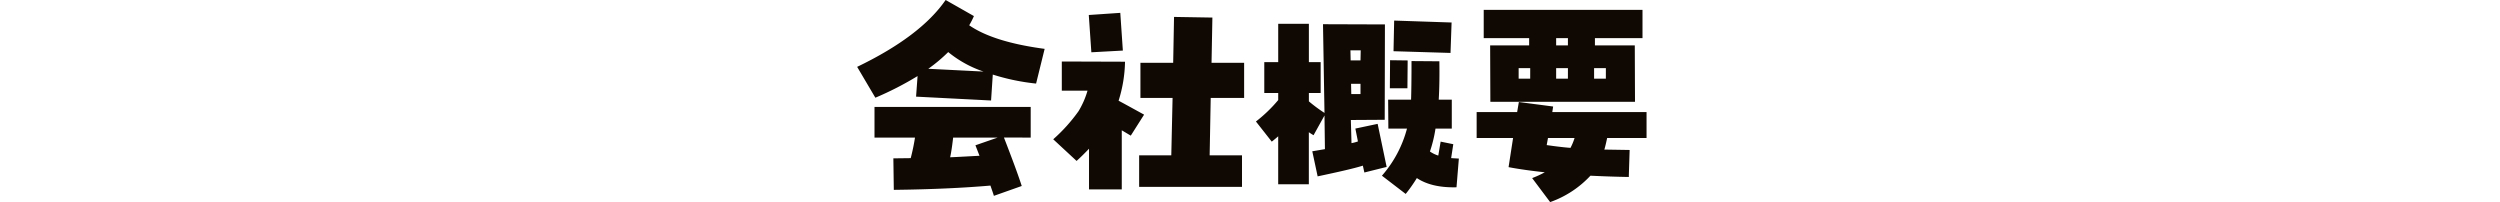<svg xmlns="http://www.w3.org/2000/svg" width="560" height="45.265" viewBox="0 0 560 45.265">
  <g id="heading__pc-08" transform="translate(1919 -13386)">
    <path id="パス_82" data-name="パス 82" d="M0,0H560V45H0Z" transform="translate(-1919 13386)" fill="none"/>
    <path id="パス_83" data-name="パス 83" d="M-47.376-29.712c-7.632-1.008-13.3-2.784-16.9-5.28a16.946,16.946,0,0,0,1.056-2.064l-6.336-3.6Q-75.168-32.52-89.376-25.68l4.08,6.912a71.983,71.983,0,0,0,9.456-4.848l-.336,4.608,16.8.864.384-5.808a48.628,48.628,0,0,0,9.7,2.016Zm-13.68,5.088-12.384-.624a35.353,35.353,0,0,0,4.464-3.744A25.088,25.088,0,0,0-61.056-24.624ZM-50.5-9.84V-16.7H-85.488V-9.84h9.072a46.557,46.557,0,0,1-.96,4.608l-3.888.048.1,7.056c8.352-.1,15.552-.432,21.648-.96.336,1.008.624,1.776.768,2.3l6.24-2.208c-.816-2.544-2.16-6.144-3.984-10.848Zm-7.392,0L-62.88-8.112l.912,2.352c-2.112.1-4.32.24-6.576.336.288-1.3.48-2.784.672-4.416Zm55.2-8.88v-7.872h-7.3l.192-10.128-8.592-.144-.192,10.272H-25.92v7.872h7.2l-.288,12.864h-7.2V1.2h23.04V-5.856h-7.248l.24-12.864ZM-29.856-29.328l-.576-8.448-7.056.48.576,8.352ZM-25.1-14.976c-2.88-1.584-4.8-2.64-5.712-3.12a30.52,30.52,0,0,0,1.44-8.736l-14.16-.048v6.528h5.76a18.9,18.9,0,0,1-2.016,4.608,37.144,37.144,0,0,1-5.664,6.288l5.232,4.848c1.008-.912,1.92-1.824,2.784-2.736v9.12H-30.1V-11.472l2.016,1.2Zm68.88-20.64-12.864-.432-.144,6.864,12.768.384Zm-9.84,8.5L30-27.168l-.048,6.288h3.936ZM45.408-5.136l-1.728-.1.48-3.12-2.832-.576L40.8-5.808a6.8,6.8,0,0,1-1.872-.912,29.809,29.809,0,0,0,1.248-5.136h3.648v-6.48H40.9c.144-2.448.192-5.28.144-8.592l-6.24-.048c0,4.32-.048,7.2-.1,8.64H29.568l.048,6.48h4.176A26.089,26.089,0,0,1,28.176-1.3L33.5,2.784A34.665,34.665,0,0,0,36-.768c2.16,1.44,5.088,2.16,8.88,2.064ZM29.232-3.264l-2.016-9.648-4.992,1.056.576,2.88a9.213,9.213,0,0,1-1.44.384l-.144-5.184,7.584-.048.048-21.36-13.872-.048.336,19.872a33.352,33.352,0,0,1-3.5-2.592v-1.872h2.64v-6.912h-2.64v-8.592H4.944v8.592H1.824v6.912h3.12v1.584a32.085,32.085,0,0,1-4.992,4.8L3.5-8.928c.48-.384.96-.768,1.44-1.2V.624h6.864V-11.04c.336.24.72.48,1.056.672l2.448-4.416.1,7.536-2.832.48,1.2,5.616c4.752-1.008,8.16-1.776,10.128-2.4l.336,1.536ZM23.424-29.376l-.048,2.256H21.168l-.048-2.256Zm-.048,7.488v2.3H21.312l-.048-2.3ZM86.544-32.112v-6.336H50.976v6.336H61.152v1.632H52.416l.048,12.624h32.4L84.816-30.48H75.888v-1.632ZM78.336-23.04H75.7v-2.352h2.64Zm-8.5-7.44H67.2v-1.632h2.64Zm0,7.44H67.2v-2.352h2.64Zm-8.448,0H58.8v-2.352h2.592Zm26.064,13.3v-5.808H66.336l.192-1.248-7.68-1.008-.384,2.256H49.392v5.808h8.16L56.544-3.216c2.256.432,4.992.816,8.112,1.152a21.98,21.98,0,0,1-2.832,1.3l4.032,5.376A22.512,22.512,0,0,0,74.88-1.3c2.928.144,5.808.24,8.592.288l.192-6.048L78-7.152c.24-.816.432-1.68.624-2.592Zm-16.128,0a12.592,12.592,0,0,1-.912,2.208c-1.824-.144-3.648-.384-5.328-.624l.288-1.584Z" transform="translate(-1637.624 13426.656)" fill="#100903"/>
  </g>
</svg>
